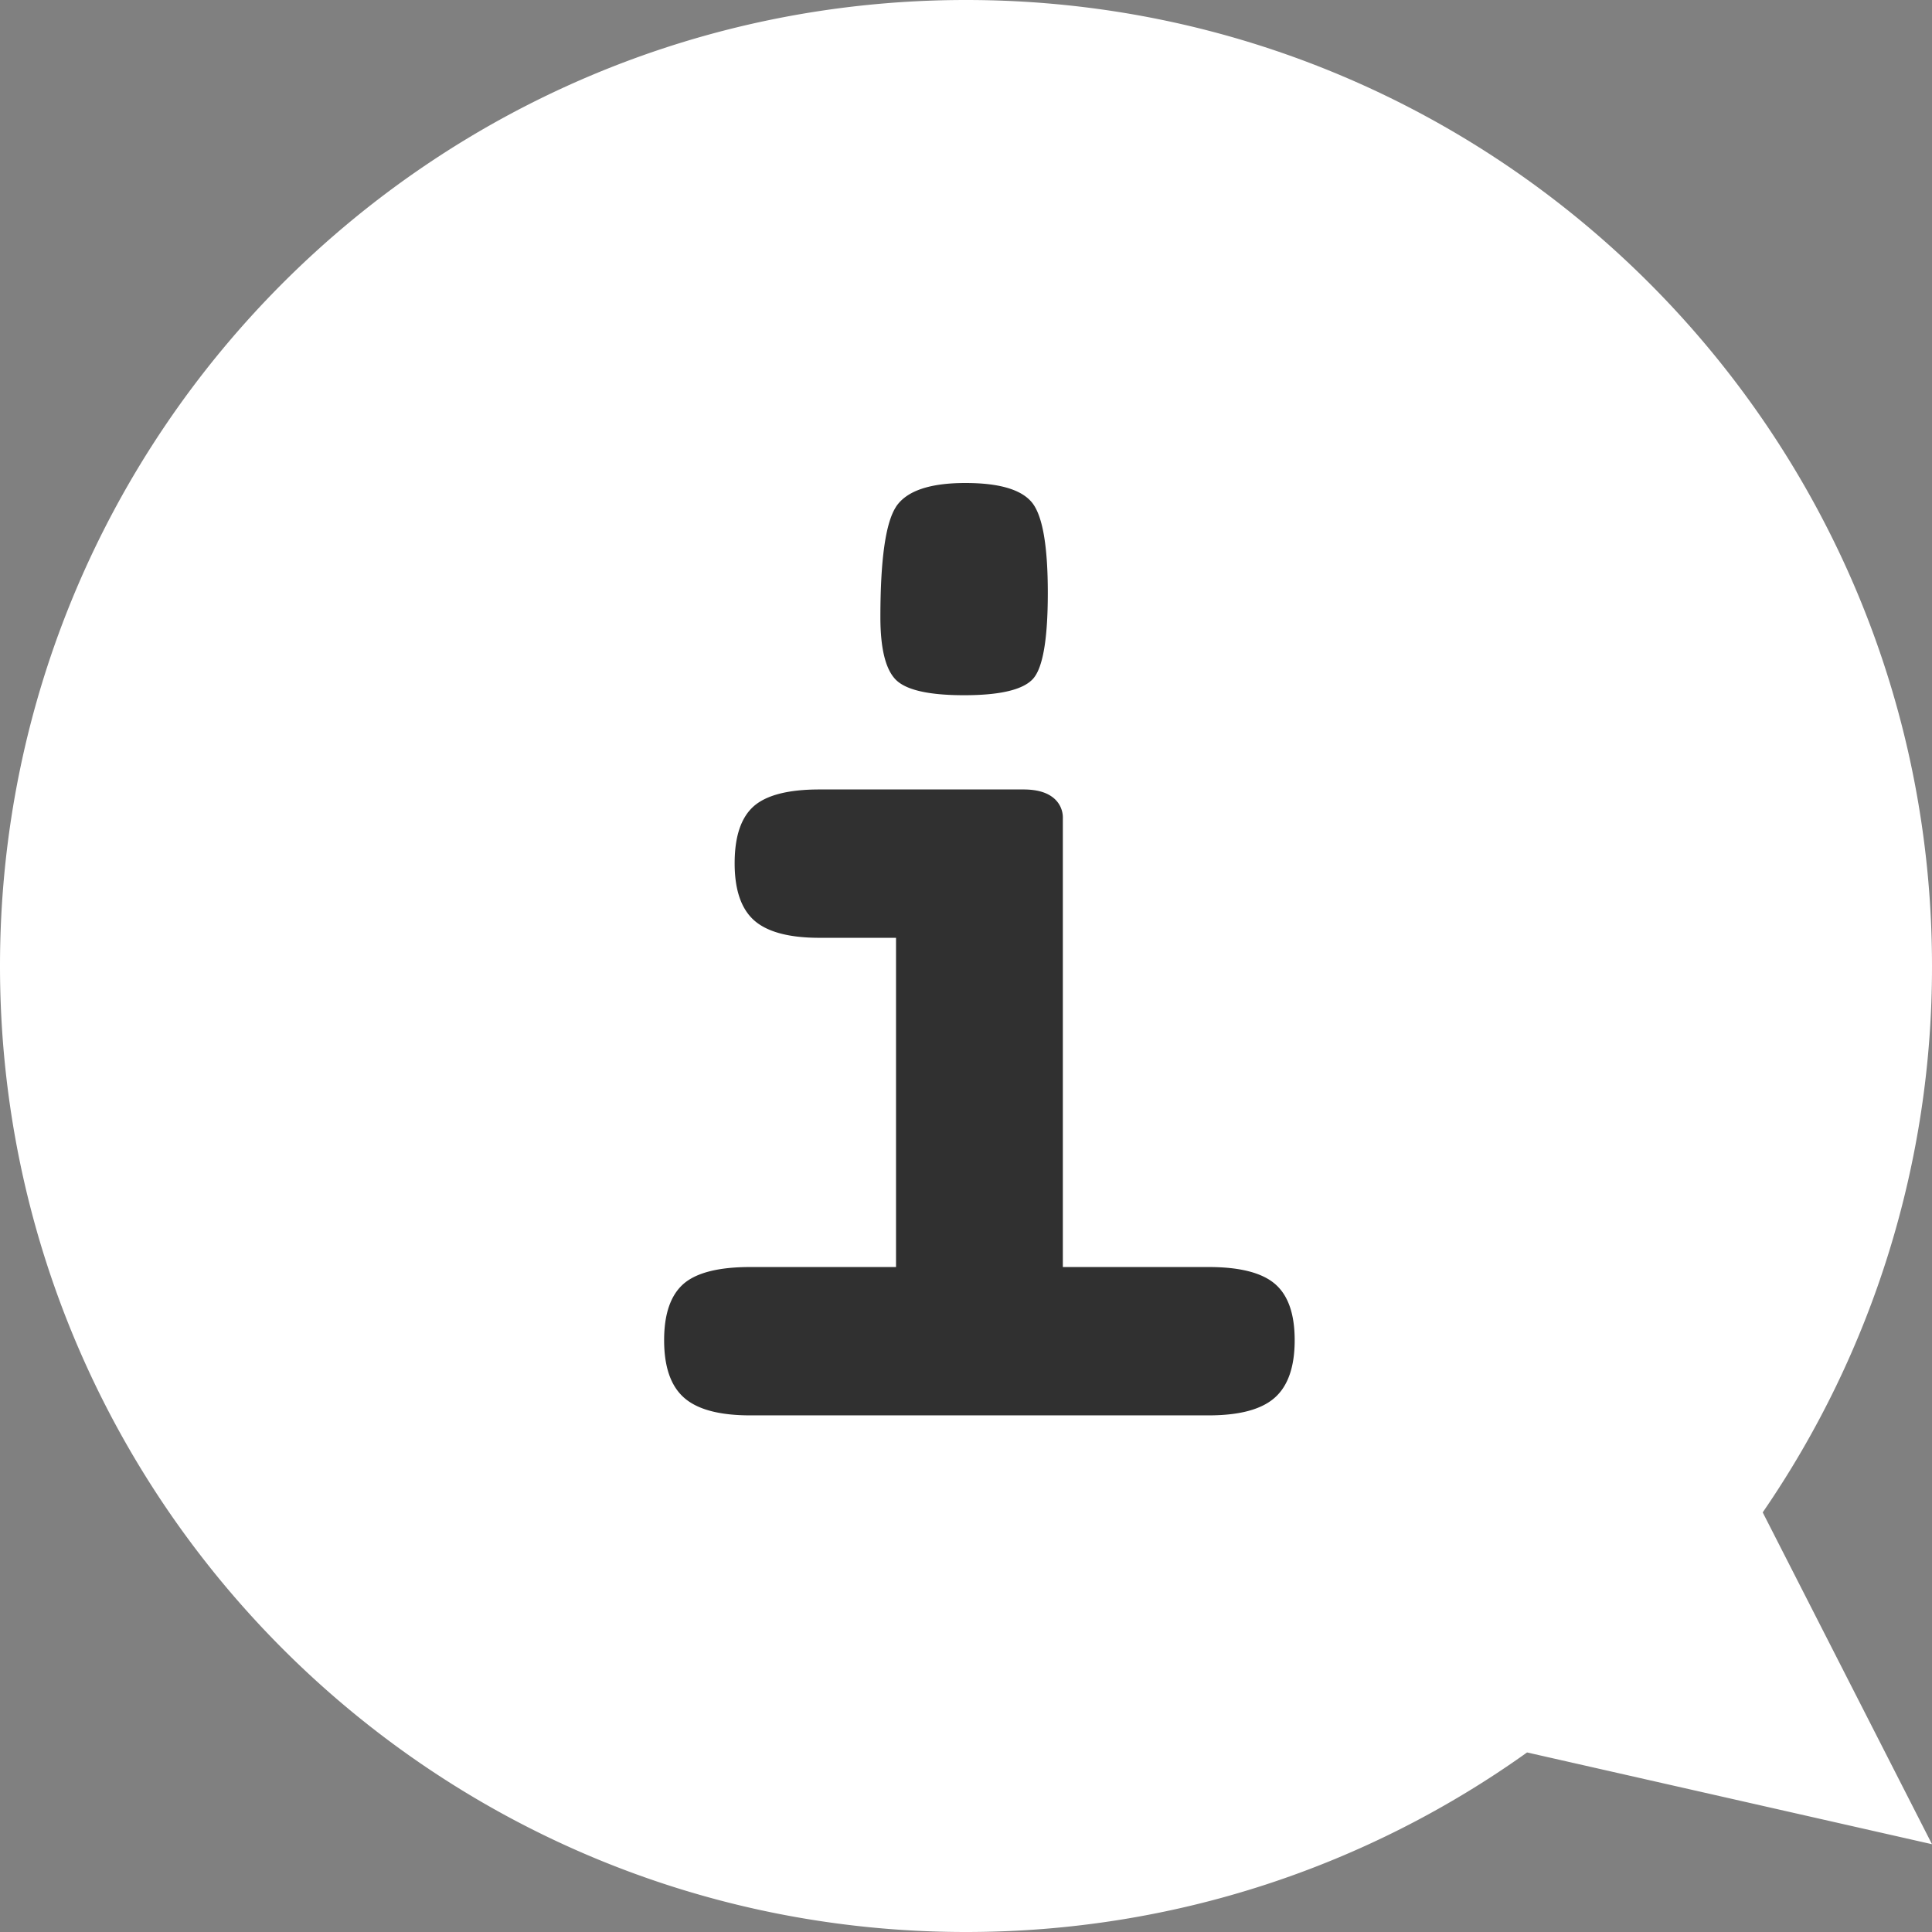 <svg xmlns="http://www.w3.org/2000/svg" width="32" height="32" viewBox="0 0 32 32"><rect x="0" y="0" width="32" height="32" fill="#808080" stroke="none"/><g><g><g><path fill="#ffffff" d="M16 32c3.465 0 6.673-1.102 9.293-2.974L32 30.546l-2.804-5.496A15.926 15.926 0 0 0 32 16c0-8.837-7.163-16-16-16S0 7.163 0 16s7.163 16 16 16z"/></g><g><path fill="#303030" d="M14.842 8.393c-.173.262-.26.872-.26 1.83 0 .517.085.862.254 1.034.17.172.547.258 1.133.258.601 0 .982-.092 1.144-.275.161-.183.242-.657.242-1.42 0-.794-.09-1.296-.27-1.506-.18-.21-.545-.314-1.094-.314-.593 0-.976.131-1.15.393zm2.762 5.166a.42.42 0 0 0-.169-.354c-.112-.086-.273-.129-.483-.129h-3.38c-.517 0-.88.094-1.09.28-.21.188-.314.502-.314.943 0 .441.109.757.326.948.217.19.576.286 1.078.286h1.269v5.453h-2.415c-.524 0-.893.094-1.106.28-.213.188-.32.498-.32.932 0 .441.11.759.331.953.221.195.586.292 1.095.292h7.592c.51 0 .874-.097 1.095-.292.22-.194.331-.512.331-.953 0-.434-.108-.744-.325-.931-.217-.187-.584-.281-1.1-.281h-2.415z"/></g></g></g></svg>